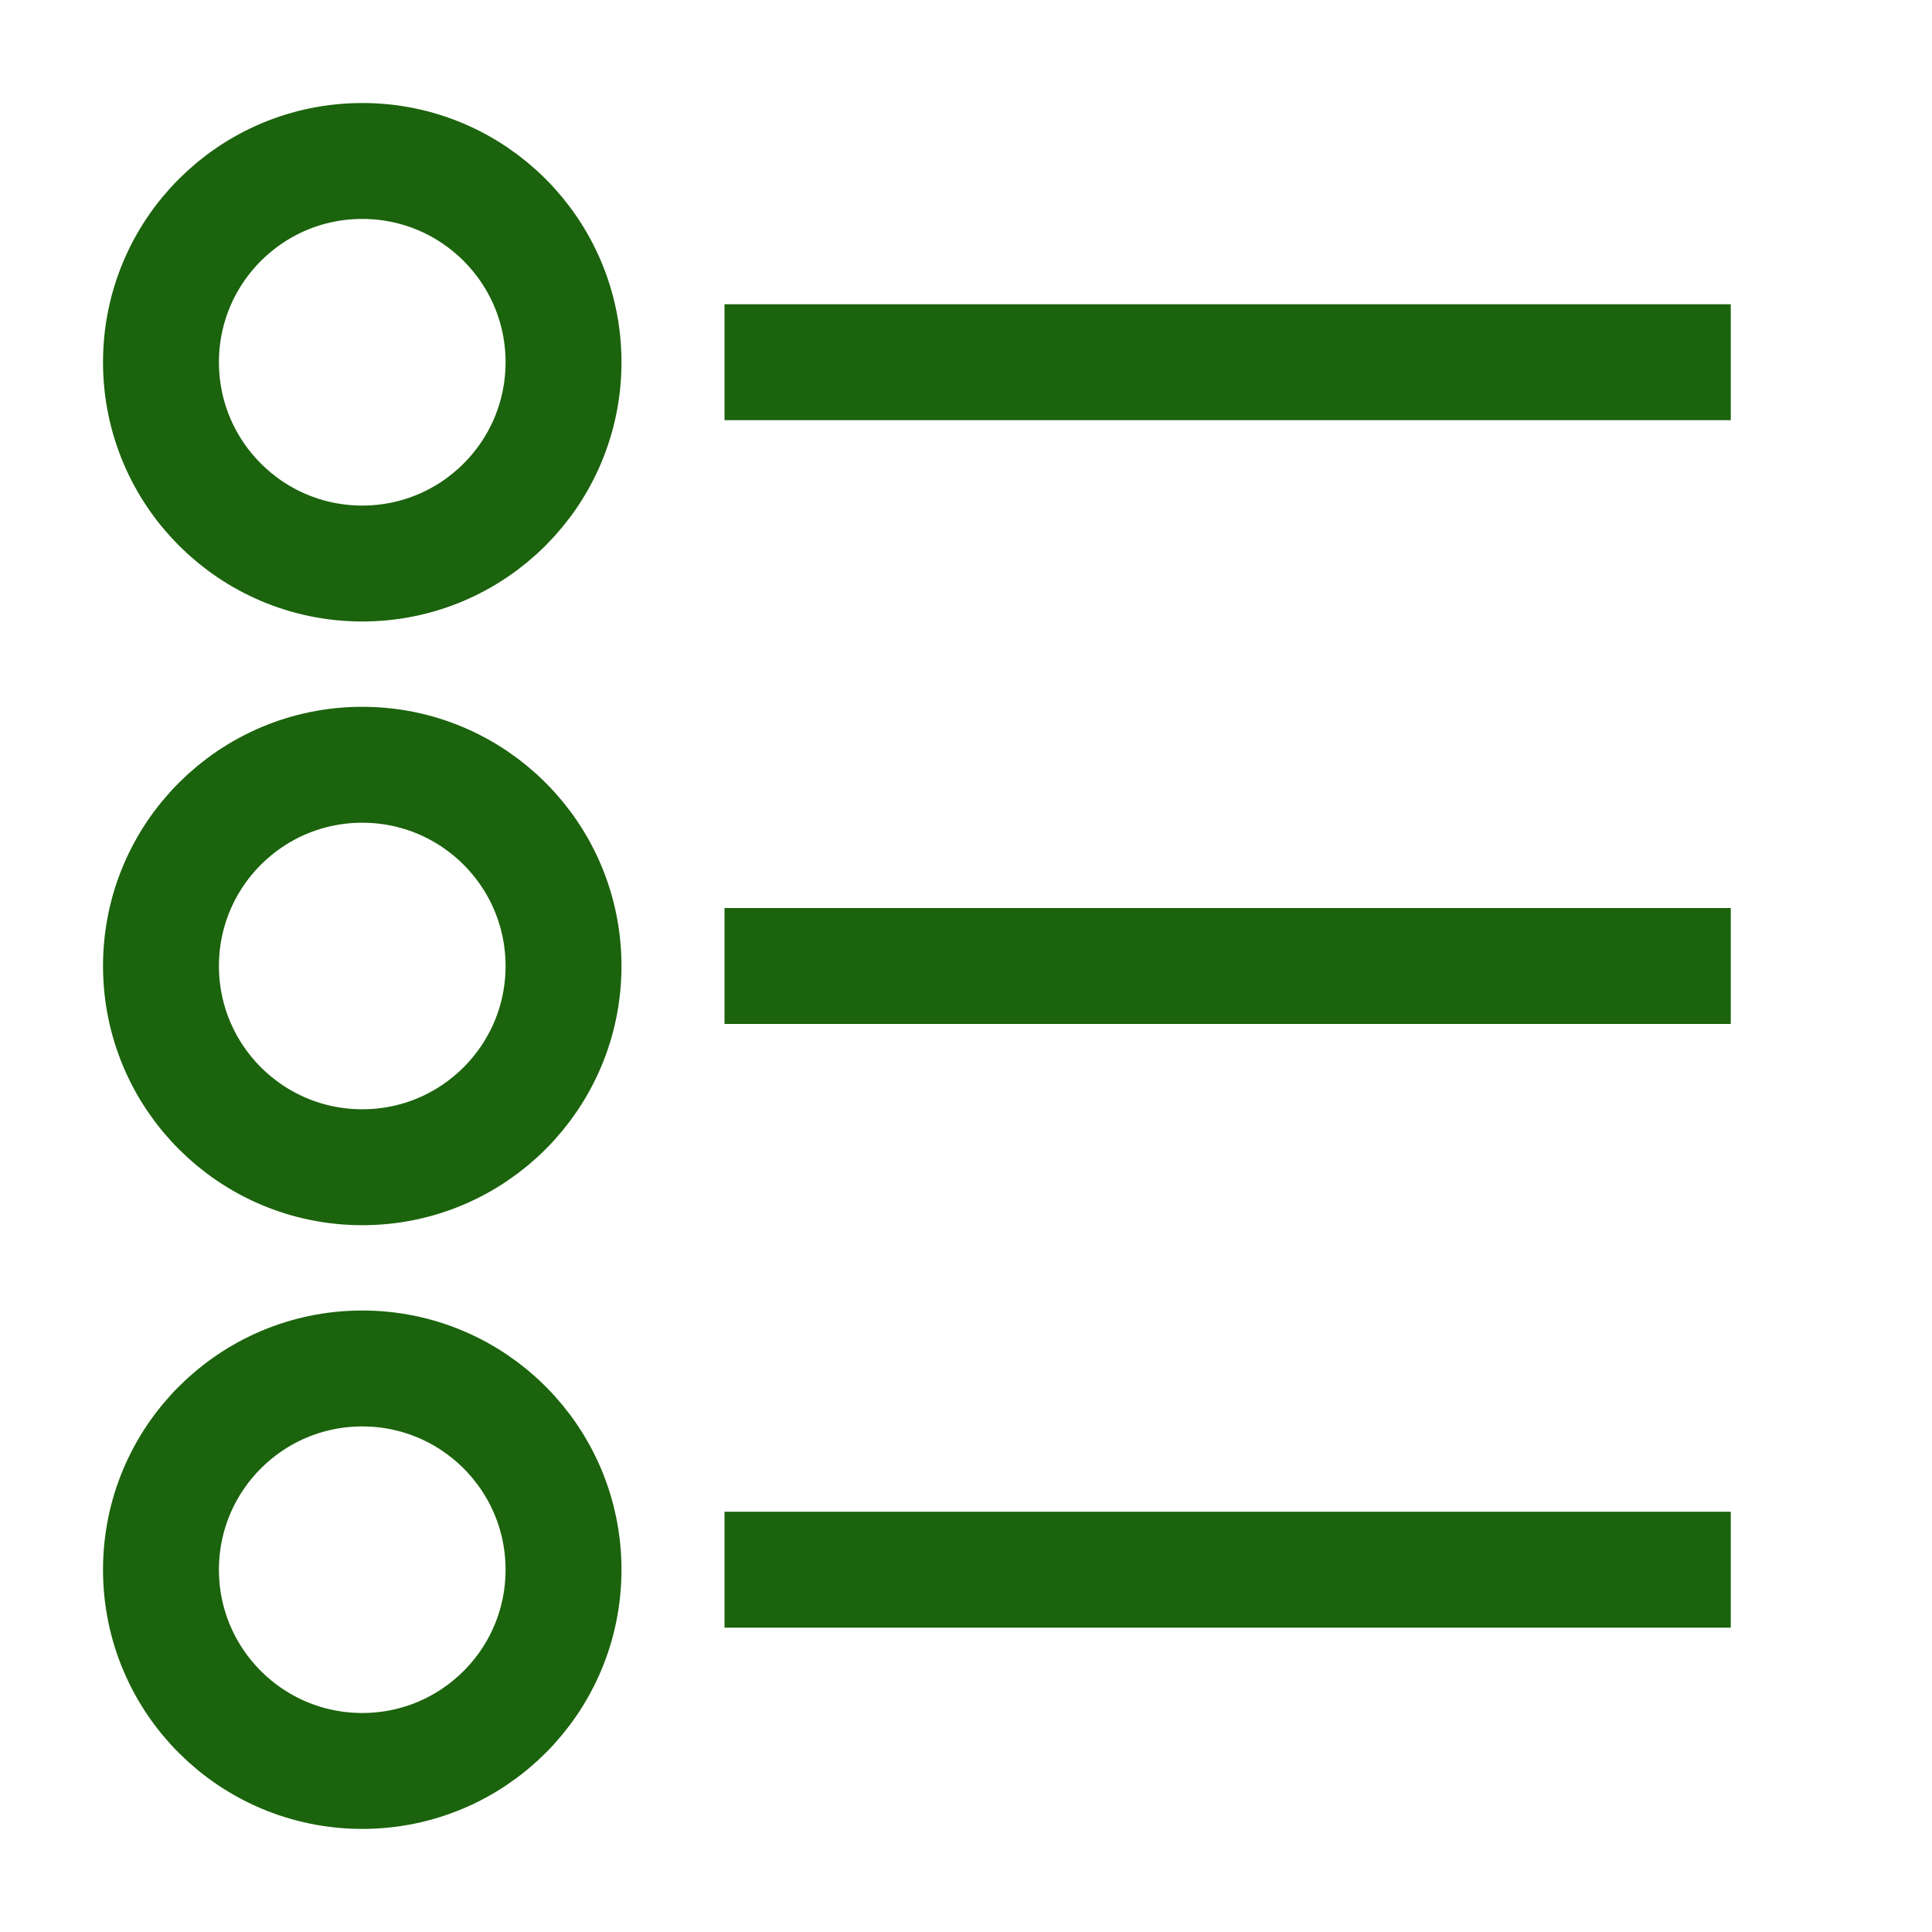 <svg width="25" height="25" viewBox="0 0 25 25" fill="none" xmlns="http://www.w3.org/2000/svg">
<path d="M4.688 7.292C6.126 7.292 7.292 6.126 7.292 4.687C7.292 3.249 6.126 2.083 4.688 2.083C3.249 2.083 2.083 3.249 2.083 4.687C2.083 6.126 3.249 7.292 4.688 7.292Z" stroke="#1B630C" stroke-width="1.5" stroke-miterlimit="10"/>
<path d="M4.688 15.104C6.126 15.104 7.292 13.938 7.292 12.5C7.292 11.062 6.126 9.896 4.688 9.896C3.249 9.896 2.083 11.062 2.083 12.5C2.083 13.938 3.249 15.104 4.688 15.104Z" stroke="#1B630C" stroke-width="1.5" stroke-miterlimit="10"/>
<path d="M4.688 22.916C6.126 22.916 7.292 21.751 7.292 20.312C7.292 18.874 6.126 17.708 4.688 17.708C3.249 17.708 2.083 18.874 2.083 20.312C2.083 21.751 3.249 22.916 4.688 22.916Z" stroke="#1B630C" stroke-width="1.5" stroke-miterlimit="10"/>
<path d="M9.375 4.687H22.396" stroke="#1B630C" stroke-width="1.5" stroke-miterlimit="10"/>
<path d="M9.375 12.5H22.396" stroke="#1B630C" stroke-width="1.5" stroke-miterlimit="10"/>
<path d="M9.375 20.312H22.396" stroke="#1B630C" stroke-width="1.5" stroke-miterlimit="10"/>
</svg>
